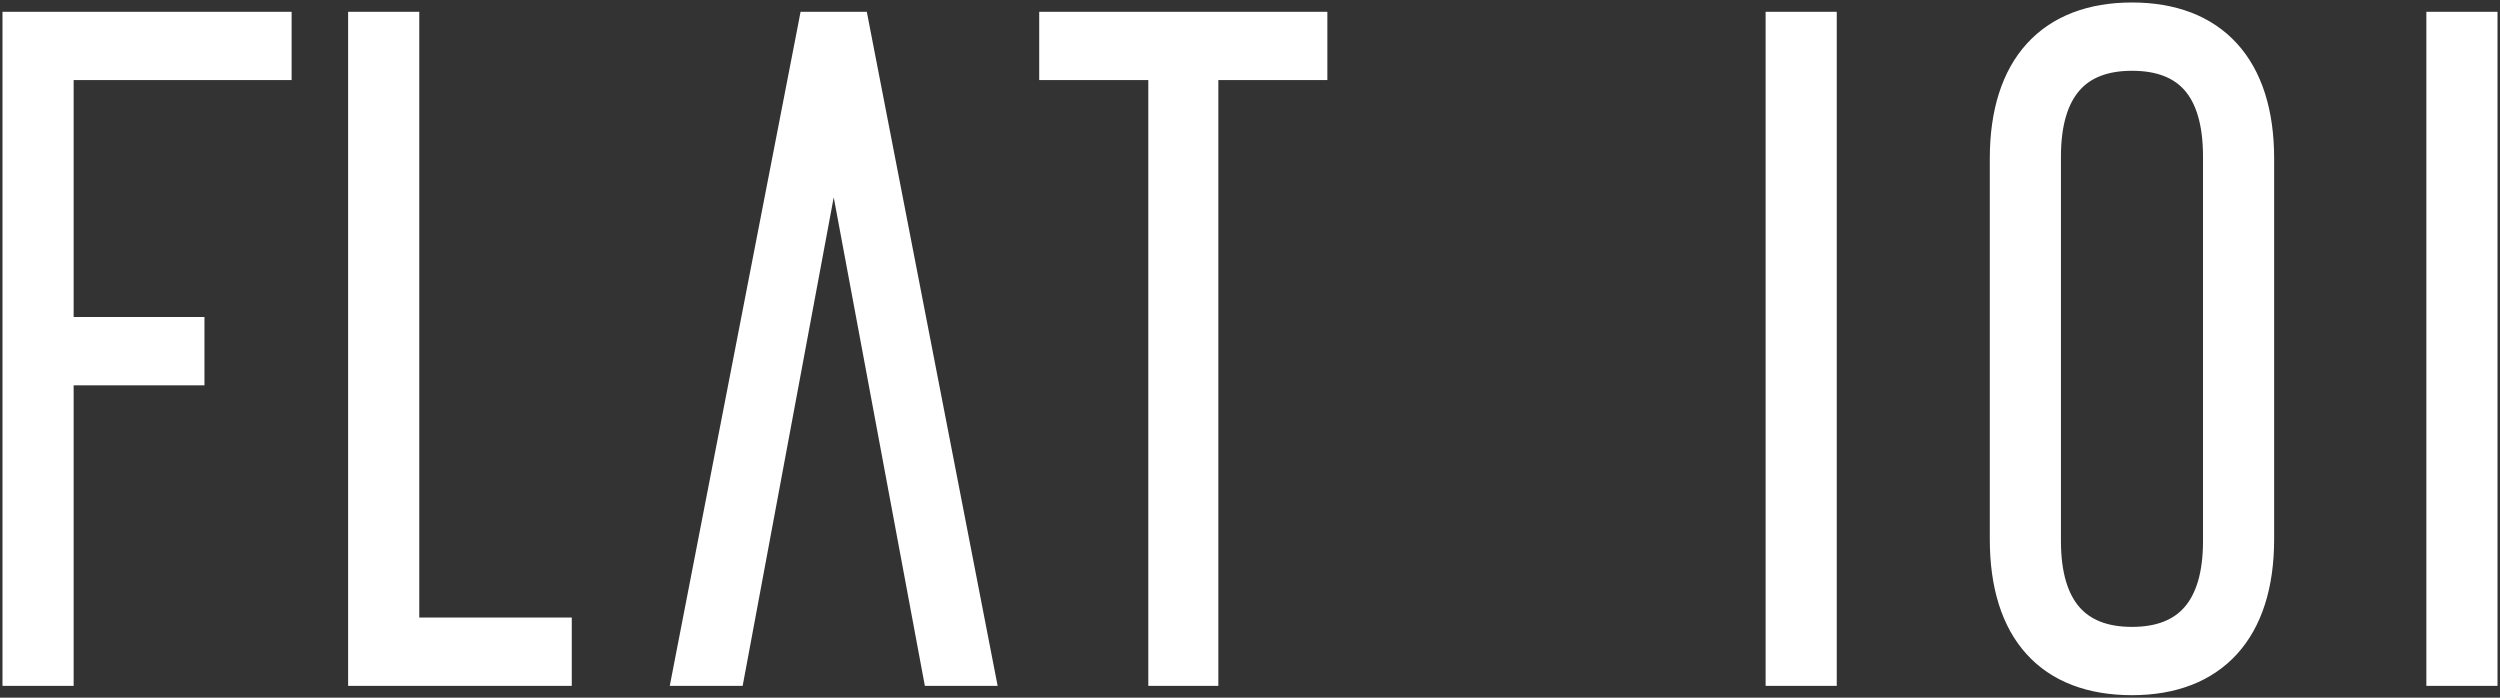 <svg width="129" height="36" viewBox="0 0 129 36" fill="none" xmlns="http://www.w3.org/2000/svg">
<rect x="0" y="0" width="129" height="36" fill="#333333" stroke="none"/>
<path d="M125.636 34.52V34.956H126.071H128H128.436V34.52V1.481V1.045H128H126.071H125.636V1.481V34.52ZM91.541 34.52V34.956H91.977H93.905H94.341V34.52V1.481V1.045H93.905H91.977H91.541V1.481V34.52ZM59.688 34.52V34.956H60.124H61.995H62.431V34.52V3.695H67.62H68.056V3.259V1.481V1.045H67.62H54.494H54.059V1.481V3.259V3.695H54.494H59.688V34.52ZM48.018 34.6L48.085 34.956H48.447H50.421H50.95L50.849 34.437L44.436 1.398L44.368 1.045H44.009H42.029H41.669L41.601 1.398L35.188 34.437L35.088 34.956H35.616H37.597H37.959L38.026 34.6L43.02 7.807L48.018 34.6ZM18.399 34.52V34.956H18.834H28.632H29.068V34.52V32.734V32.299H28.632H21.199V1.481V1.045H20.763H18.834H18.399V1.481V34.52ZM0.564 34.52V34.956H1H2.929H3.364V34.52V19.448H9.678H10.114V19.012V17.23V16.794H9.678H3.364V3.695H14.176H14.612V3.259V1.481V1.045H14.176H1H0.564V1.481V34.52ZM103.109 8.176V27.824C103.109 30.226 103.699 32.14 104.89 33.457C106.088 34.781 107.836 35.436 110.01 35.436C112.158 35.436 113.903 34.779 115.107 33.457C116.305 32.141 116.91 30.228 116.91 27.824V8.176C116.91 5.772 116.307 3.858 115.109 2.543C113.906 1.22 112.16 0.564 110.01 0.564C107.86 0.564 106.114 1.22 104.91 2.542C103.713 3.858 103.109 5.772 103.109 8.176ZM105.909 27.921V8.079C105.909 6.355 106.301 5.151 106.975 4.381C107.639 3.622 108.638 3.217 110.01 3.217C111.385 3.217 112.383 3.612 113.046 4.364C113.718 5.127 114.111 6.33 114.111 8.079V27.921C114.111 29.645 113.718 30.849 113.045 31.619C112.38 32.379 111.381 32.783 110.01 32.783C108.639 32.783 107.64 32.379 106.975 31.619C106.302 30.849 105.909 29.645 105.909 27.921Z" fill="white" stroke="white" stroke-width="0.871"/>
</svg>
